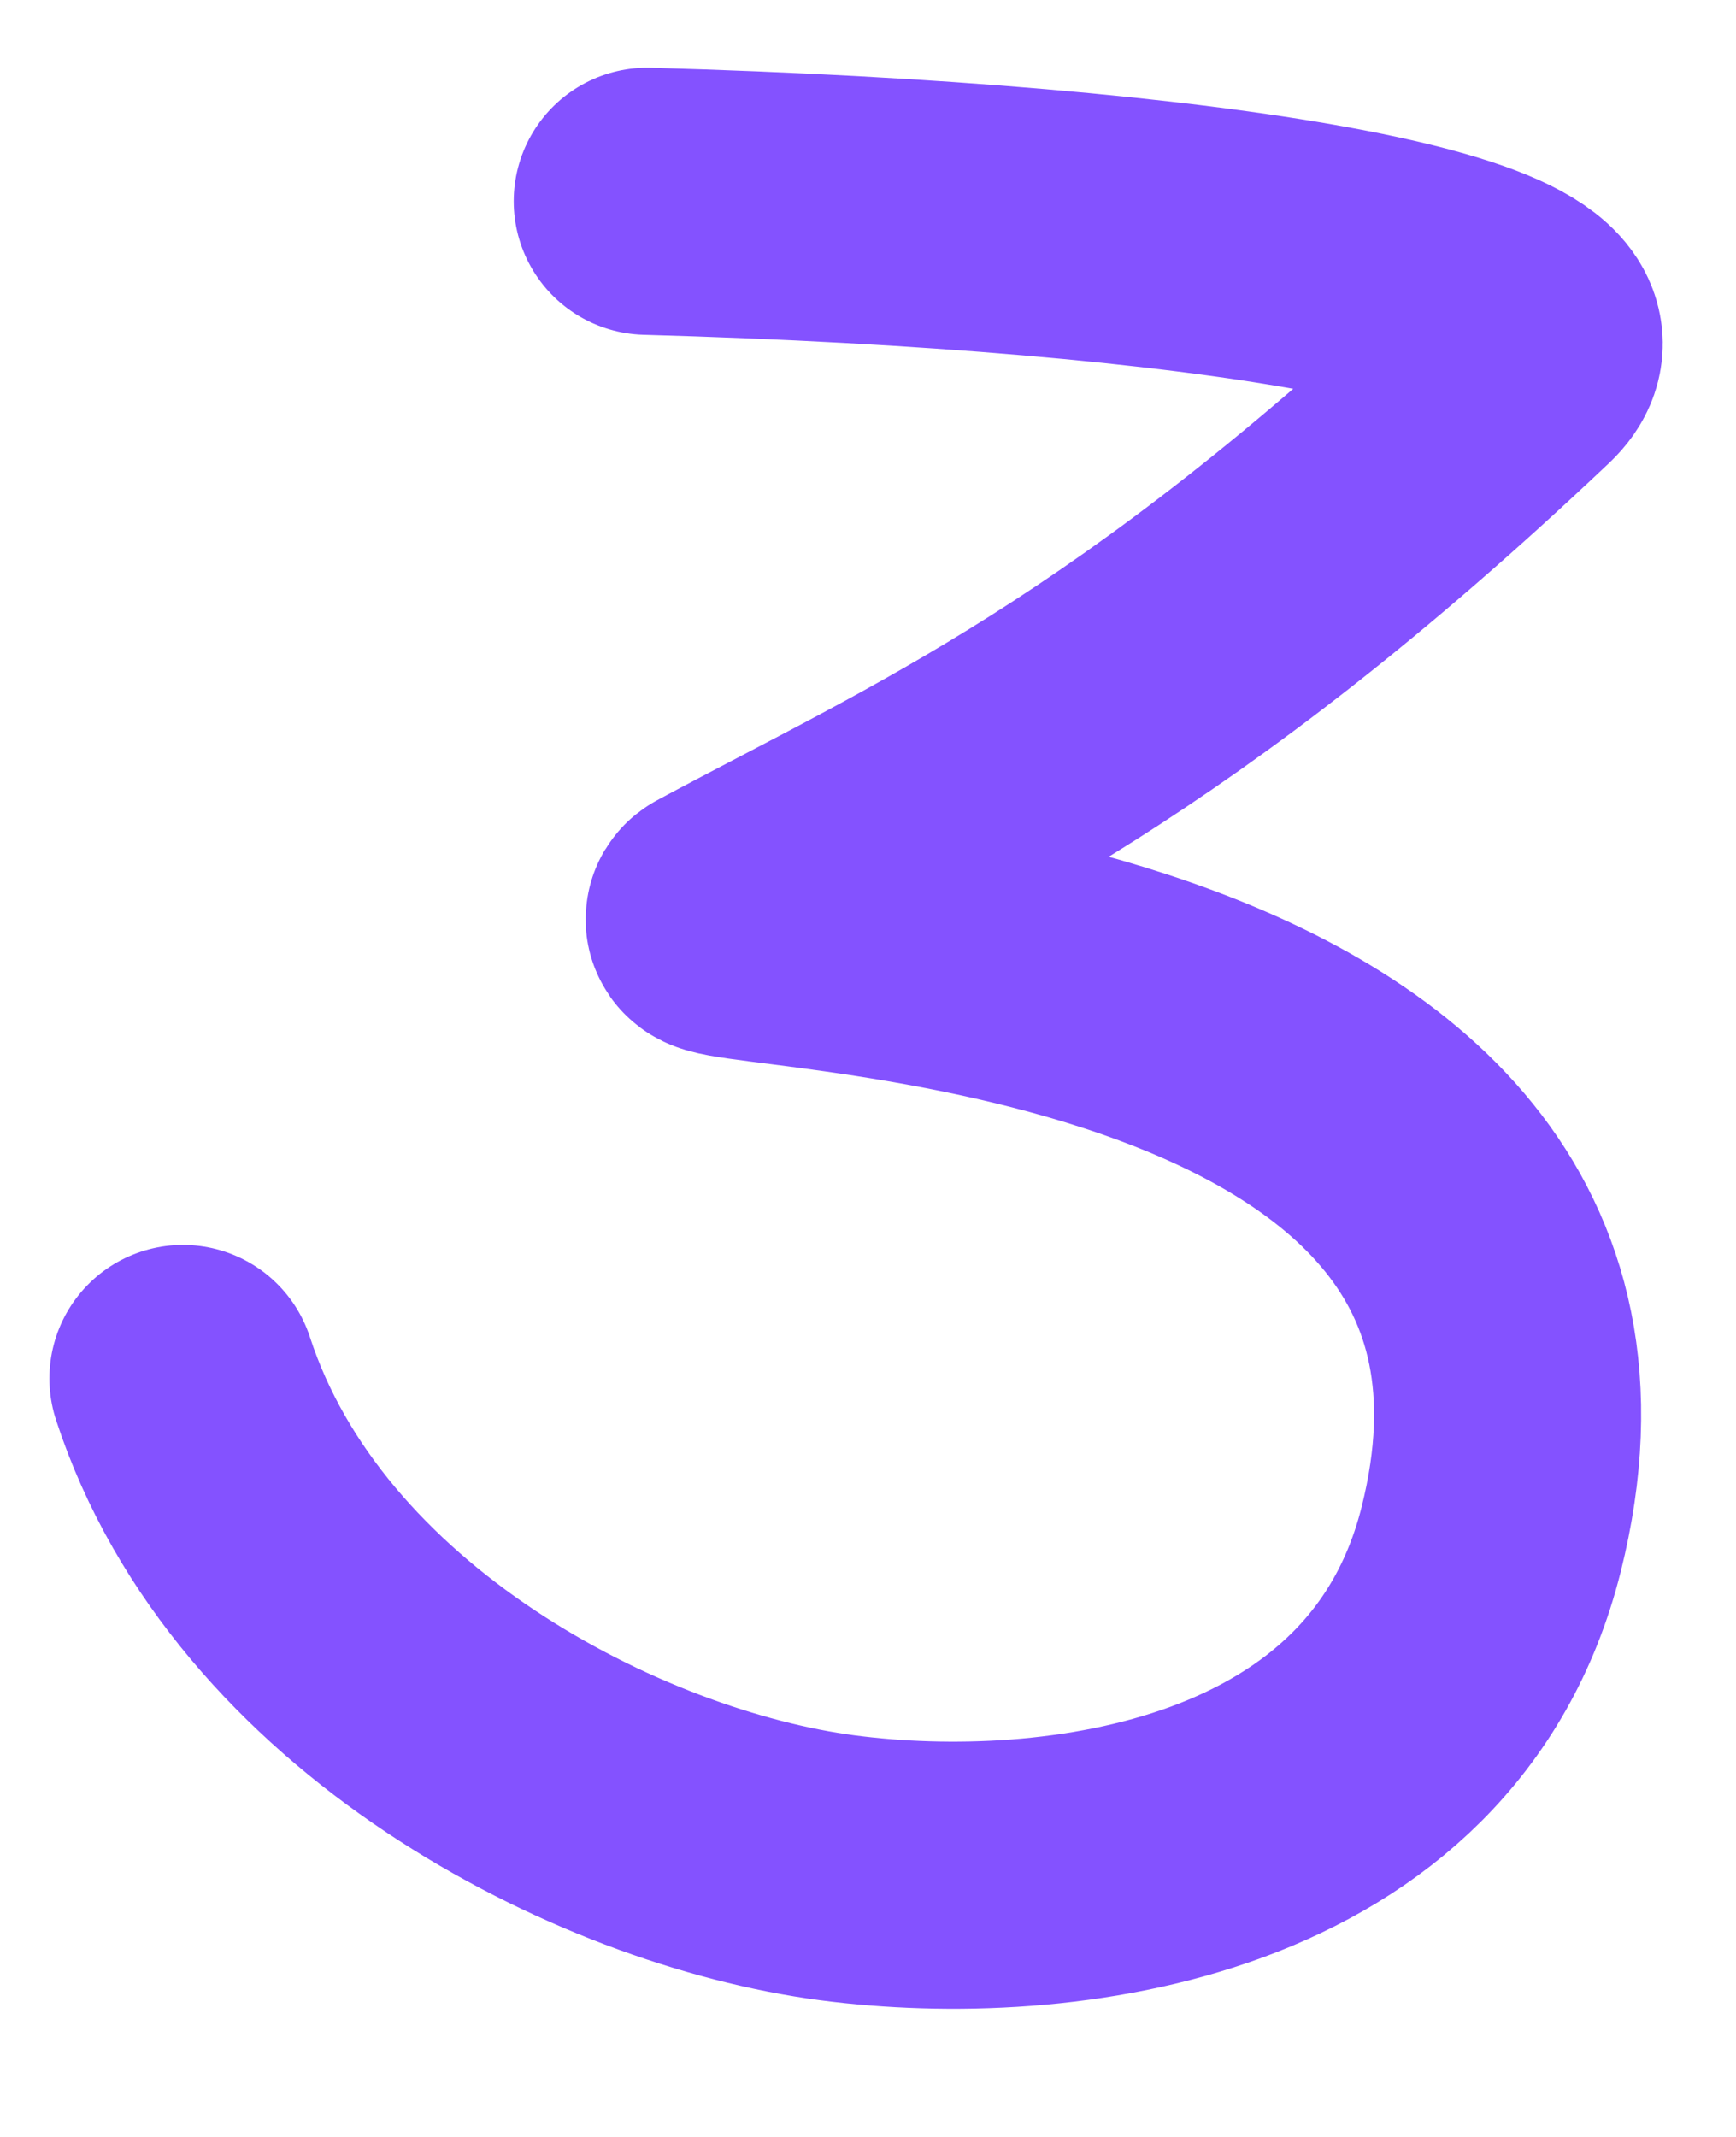<?xml version="1.0" encoding="UTF-8"?>
<svg xmlns="http://www.w3.org/2000/svg" width="13" height="16" viewBox="0 0 13 16" fill="none">
  <path d="M4.847 1.507C9.085 1.625 12.004 2.133 11.363 2.74C8.631 5.326 7.008 6.004 5.397 6.871C5.058 7.054 12.312 6.947 11.167 11.524C10.579 13.874 7.914 14.199 6.272 13.985C4.558 13.76 2.081 12.499 1.37 10.321" stroke="#8452FF" stroke-width="2" stroke-linecap="round" stroke-linejoin="round"></path>
</svg>
